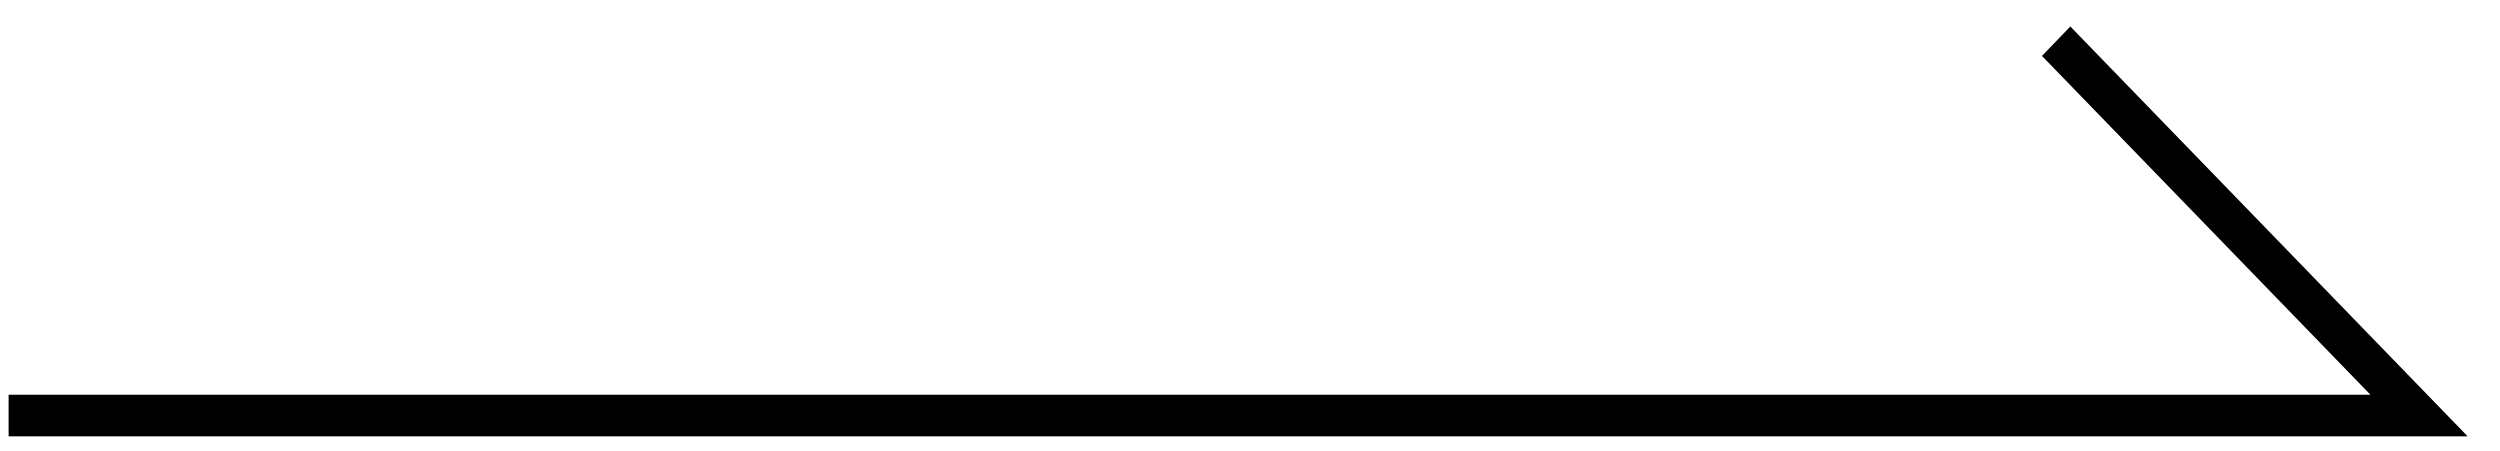 <svg width="61" height="11" viewBox="0 0 61 11" fill="none" xmlns="http://www.w3.org/2000/svg">
<path fill-rule="evenodd" clip-rule="evenodd" d="M50.516 0.646L49.824 1.365L57.838 9.631H0.21V10.646H60.21L50.516 0.646Z" fill="black"/>
</svg>
